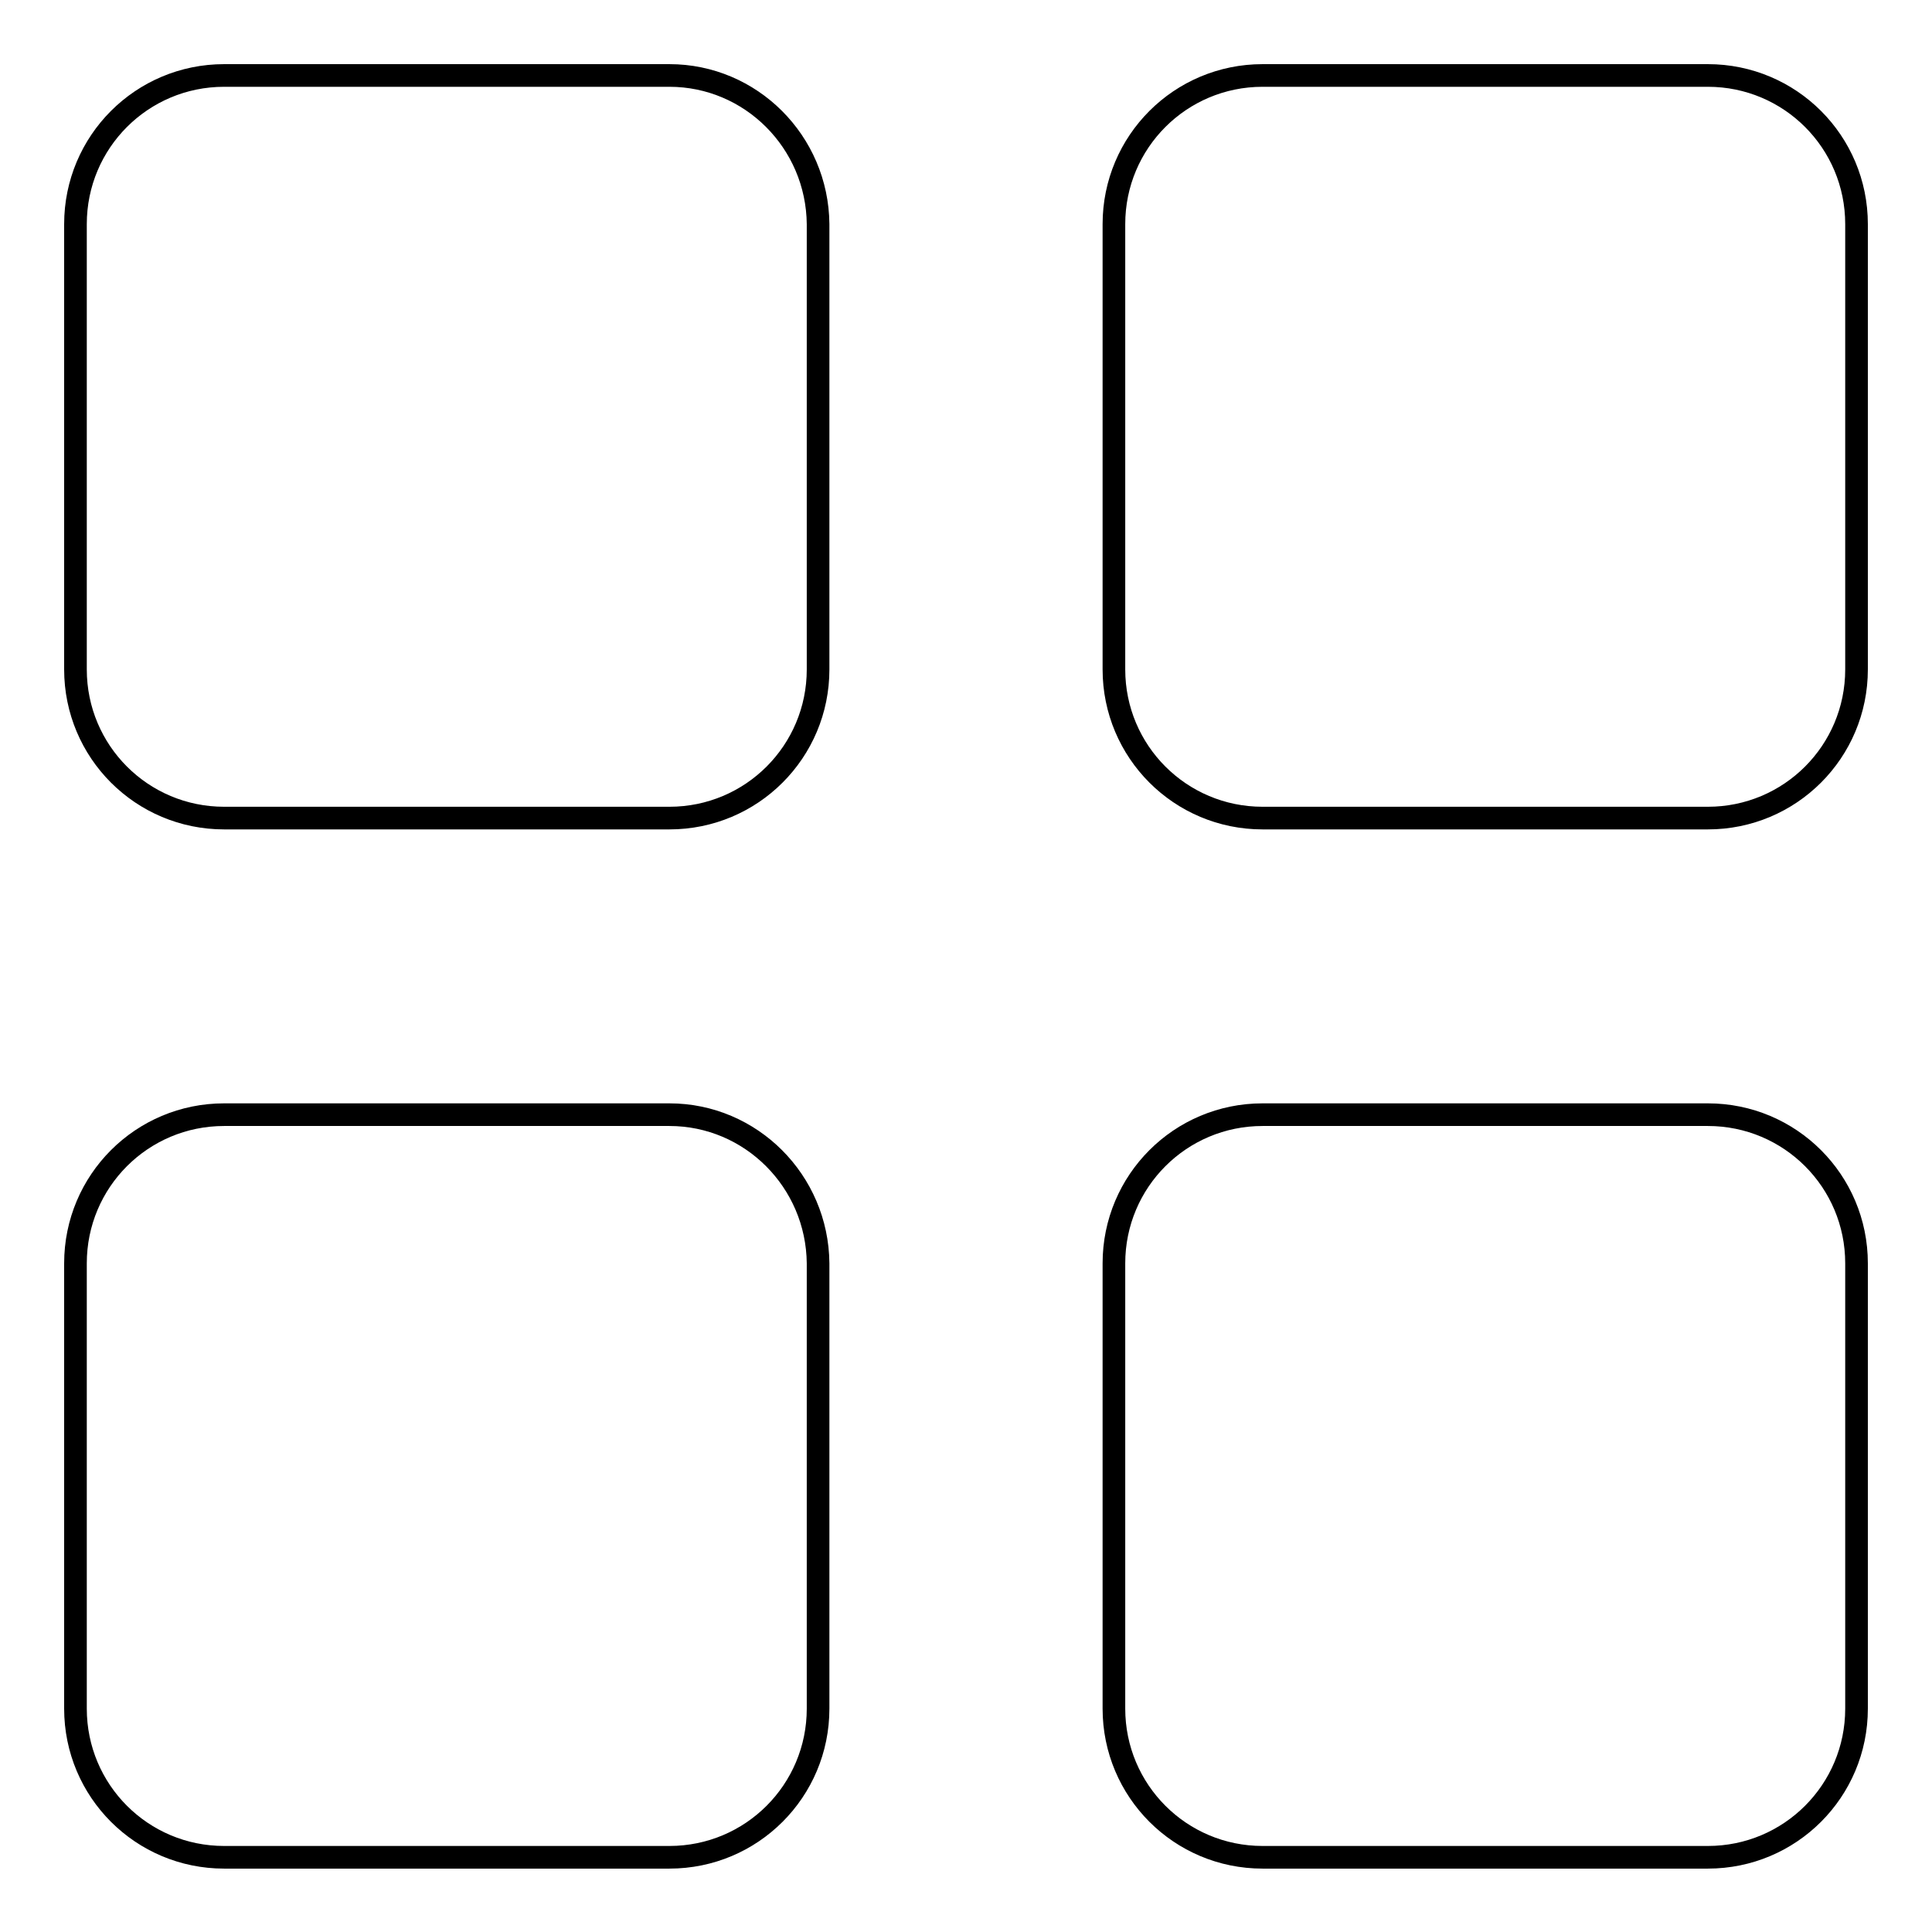 <?xml version="1.0" encoding="utf-8"?>
<!-- Svg Vector Icons : http://www.onlinewebfonts.com/icon -->
<!DOCTYPE svg PUBLIC "-//W3C//DTD SVG 1.1//EN" "http://www.w3.org/Graphics/SVG/1.1/DTD/svg11.dtd">
<svg version="1.1" xmlns="http://www.w3.org/2000/svg" xmlns:xlink="http://www.w3.org/1999/xlink" x="0px" y="0px" viewBox="0 0 256 256" enable-background="new 0 0 256 256" xml:space="preserve">
<g><g><g><path stroke-width="3" fill-opacity="0" stroke="#000000"  d="M88.7,10h-59C18.8,10,10,18.8,10,29.7v59c0,10.9,8.8,19.7,19.7,19.7h59c10.9,0,19.7-8.8,19.7-19.7v-59C108.3,18.8,99.5,10,88.7,10z M226.3,10h-59c-10.9,0-19.7,8.8-19.7,19.7v59c0,10.9,8.8,19.7,19.7,19.7h59c10.9,0,19.7-8.8,19.7-19.7v-59C246,18.8,237.2,10,226.3,10z M88.7,147.7h-59c-10.9,0-19.7,8.8-19.7,19.7v59c0,10.9,8.8,19.7,19.7,19.7h59c10.9,0,19.7-8.8,19.7-19.7v-59C108.3,156.5,99.5,147.7,88.7,147.7z M226.3,147.7h-59c-10.9,0-19.7,8.8-19.7,19.7v59c0,10.9,8.8,19.7,19.7,19.7h59c10.9,0,19.7-8.8,19.7-19.7v-59C246,156.5,237.2,147.7,226.3,147.7z"/></g></g></g>
</svg>